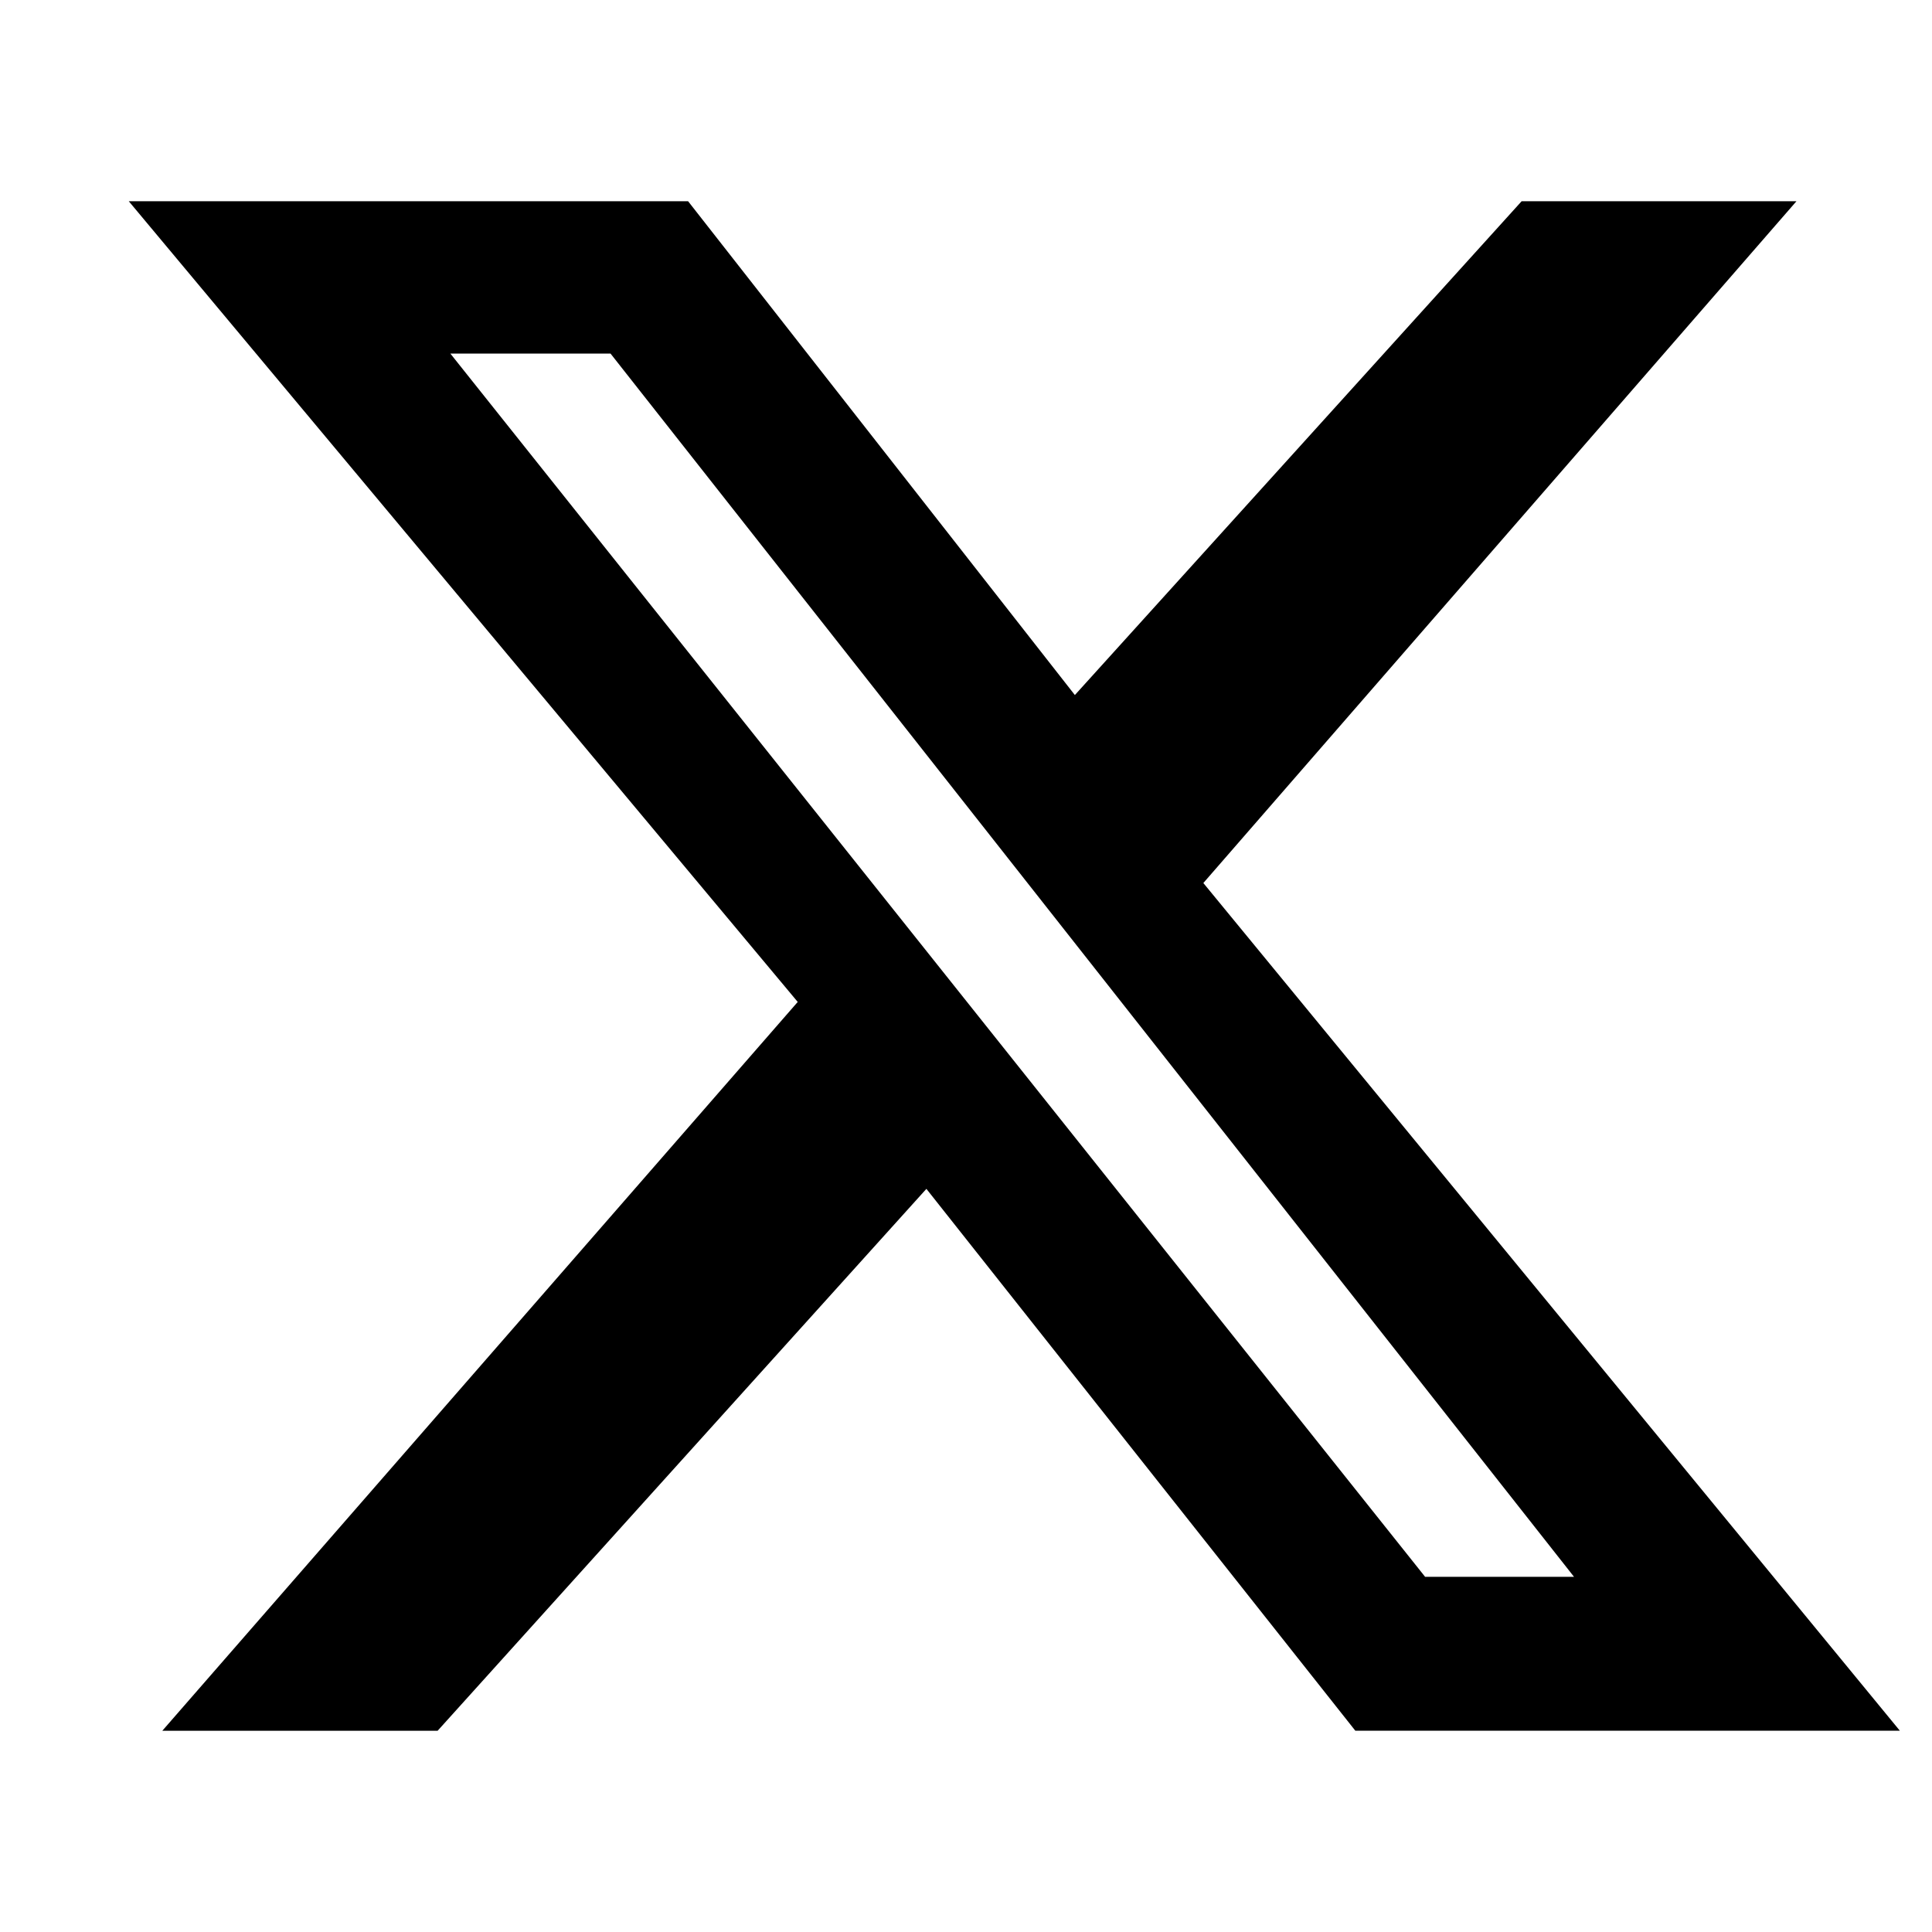 <svg width="20" height="20" fill="none" xmlns="http://www.w3.org/2000/svg"><path d="M15.752 2.083h2.845l-6.14 7.058 7.21 8.775H14.03l-4.44-5.609-5.06 5.61H1.68l6.578-7.545-6.925-8.289h5.79l4.004 5.112 4.625-5.112Zm-1.001 14.24h1.543L6.32 3.66H4.662l10.089 12.661Z" fill="#000"/></svg>